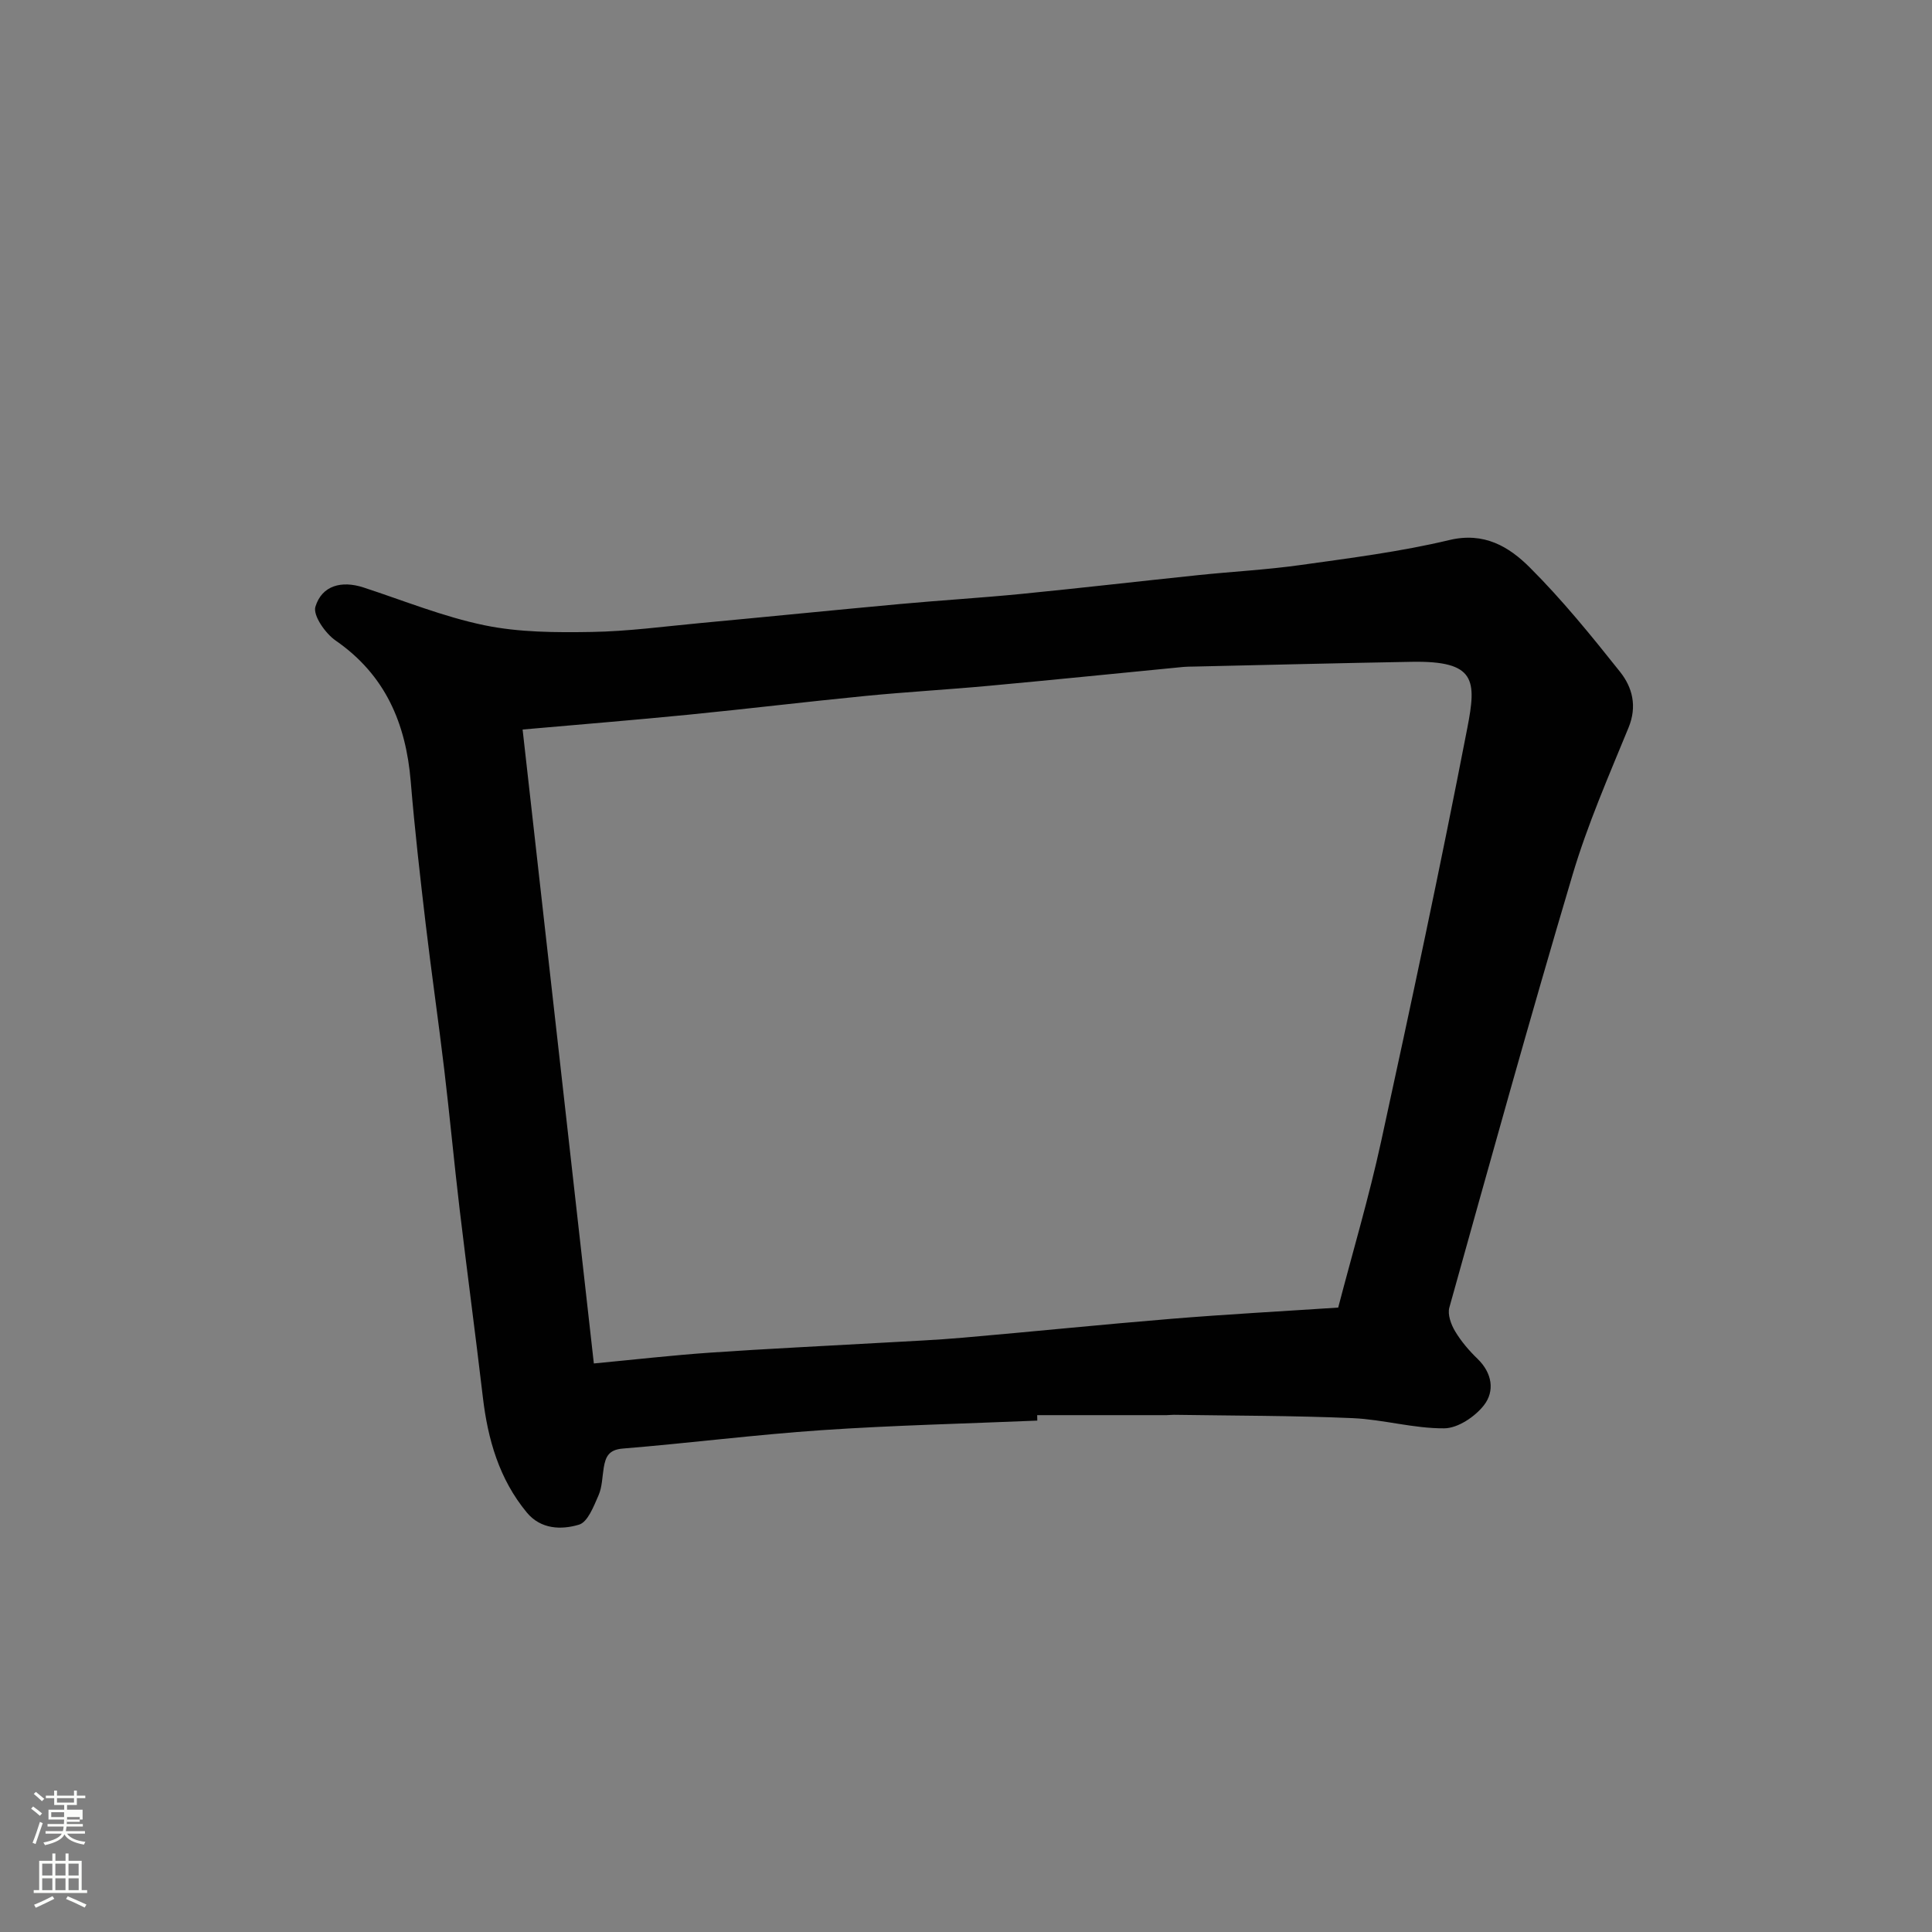 <svg enable-background="new 0 0 400 400" viewBox="0 0 400 400" xmlns="http://www.w3.org/2000/svg"><rect x="0" y="0" width="400" height="400" fill="#808080" stroke="none"/><path d="m6.44 374.46.42-.45c.65.47 1.27.95 1.85 1.44l-.45.49c-.65-.56-1.25-1.06-1.82-1.48m.93 7.33-.63-.26c.55-1.36 1.05-2.8 1.52-4.33.19.1.38.19.59.27-.46 1.29-.95 2.73-1.48 4.32m-.38-10.38.44-.42c.43.34 1.01.82 1.74 1.44l-.49.49c-.53-.51-1.09-1.01-1.69-1.51m2.5.35h1.72v-1.04h.59v1.04h3.52v-1.04h.59v1.04h1.75v.53h-1.75v1.42h-2.03v.97h3.22v2.03h-3.24c0 .35-.01.66-.03.93h3.32v.53h-3.37c-.03.27-.08.58-.15.94h3.96v.53h-3.71c.67.92 1.93 1.48 3.79 1.68-.13.24-.23.44-.29.59-2.13-.38-3.48-1.08-4.04-2.12-.43.97-1.77 1.72-4.03 2.23-.09-.19-.2-.37-.33-.55 2.1-.42 3.37-1.03 3.81-1.83h-3.36v-.53h3.58c.08-.29.13-.61.16-.94h-3.33v-.53h3.39c.02-.27.04-.58.04-.93h-3.23v-2.03h3.25v-.97h-2.07v-1.42h-1.73zm1.12 3.44v1h2.65c.01-.3.02-.44.01-.4v-.25-.35zm1.19-2h3.52v-.91h-3.52zm4.71 3h-2.63v.59c0 .15-.01.28-.01.4h2.64v-1.99z" fill="#fbfcfa"/><path d="m13.56 383.74h.63v1.52h2.72v6.07h1.13v.6h-11.06v-.6h1.13v-6.07h2.73v-1.52h.63v1.52h2.1v-1.52zm-2.69 8.83.38.56c-1.24.63-2.53 1.25-3.85 1.85-.1-.21-.21-.42-.34-.63 1.36-.55 2.63-1.15 3.81-1.78m-2.13-4.27h2.1v-2.45h-2.1zm0 3.04h2.1v-2.46h-2.1zm2.72-3.04h2.1v-2.45h-2.1zm0 3.04h2.1v-2.46h-2.1zm6.07 3.6c-1.41-.71-2.7-1.3-3.86-1.78l.35-.56c1.45.62 2.75 1.19 3.88 1.72zm-1.25-9.09h-2.1v2.45h2.1zm-2.09 5.49h2.1v-2.46h-2.1z" fill="#fbfcfa"/><path d="m214.76 294.12c-14.87.63-29.76.97-44.61 1.98-13.76.93-27.47 2.69-41.22 3.81-2.91.24-3.55 1.7-3.93 3.95-.32 1.93-.32 4-1.08 5.73-.99 2.25-2.22 5.52-4.03 6.07-3.65 1.1-7.91 1-10.82-2.51-5.71-6.91-8.07-15.11-9.1-23.87-1.53-13.01-3.27-26-4.82-39.01-1.14-9.61-2.03-19.26-3.18-28.87-1.2-10.08-2.66-20.12-3.85-30.2-1.15-9.78-2.27-19.57-3.08-29.39-1-12.03-5.24-22.06-15.55-29.19-2.13-1.47-4.73-5.2-4.19-7 1.35-4.42 5.44-5.47 9.96-3.99 8.33 2.72 16.54 6.07 25.07 7.83 7.18 1.48 14.76 1.5 22.15 1.38 7.55-.12 15.08-1.15 22.61-1.85 13.74-1.28 27.47-2.67 41.21-3.93 8.36-.77 16.74-1.27 25.1-2.09 12.25-1.21 24.47-2.62 36.71-3.9 7.03-.73 14.1-1.1 21.09-2.08 10.34-1.45 20.75-2.76 30.88-5.18 7.21-1.72 12.33 1.38 16.61 5.64 6.74 6.72 12.79 14.18 18.72 21.64 2.56 3.22 3.58 7.11 1.77 11.54-4.12 10.05-8.5 20.07-11.59 30.46-8.86 29.77-17.16 59.71-25.52 89.63-.4 1.43.35 3.5 1.19 4.9 1.25 2.09 2.89 4.01 4.65 5.71 3.04 2.94 3.6 6.68 1.33 9.6-1.85 2.38-5.4 4.77-8.22 4.79-6.32.05-12.63-1.83-18.98-2.11-12.32-.53-24.66-.5-37-.69-.5-.01-1 .07-1.5.07-8.93 0-17.87 0-26.8 0 .02.38.02.75.02 1.13zm-91.81-11.83c8.44-.8 16.25-1.7 24.08-2.24 11.85-.82 23.72-1.37 35.58-2.05 5.6-.32 11.21-.56 16.79-1.05 14.4-1.25 28.78-2.73 43.19-3.91 11.33-.93 22.68-1.54 34.47-2.32 2.98-11.44 6.37-22.83 8.89-34.41 6.21-28.47 12.3-56.97 17.84-85.57 1.93-9.94 1.78-13.95-11.49-13.72-15.09.27-30.18.65-45.28.99-.67.01-1.33.01-2 .07-13.4 1.3-26.79 2.67-40.19 3.9-8.52.79-17.07 1.27-25.58 2.1-12.24 1.2-24.45 2.68-36.69 3.89-11.42 1.13-22.86 2.05-34.36 3.07 4.94 43.86 9.81 87.26 14.75 131.25z" fill="#010101"/></svg>